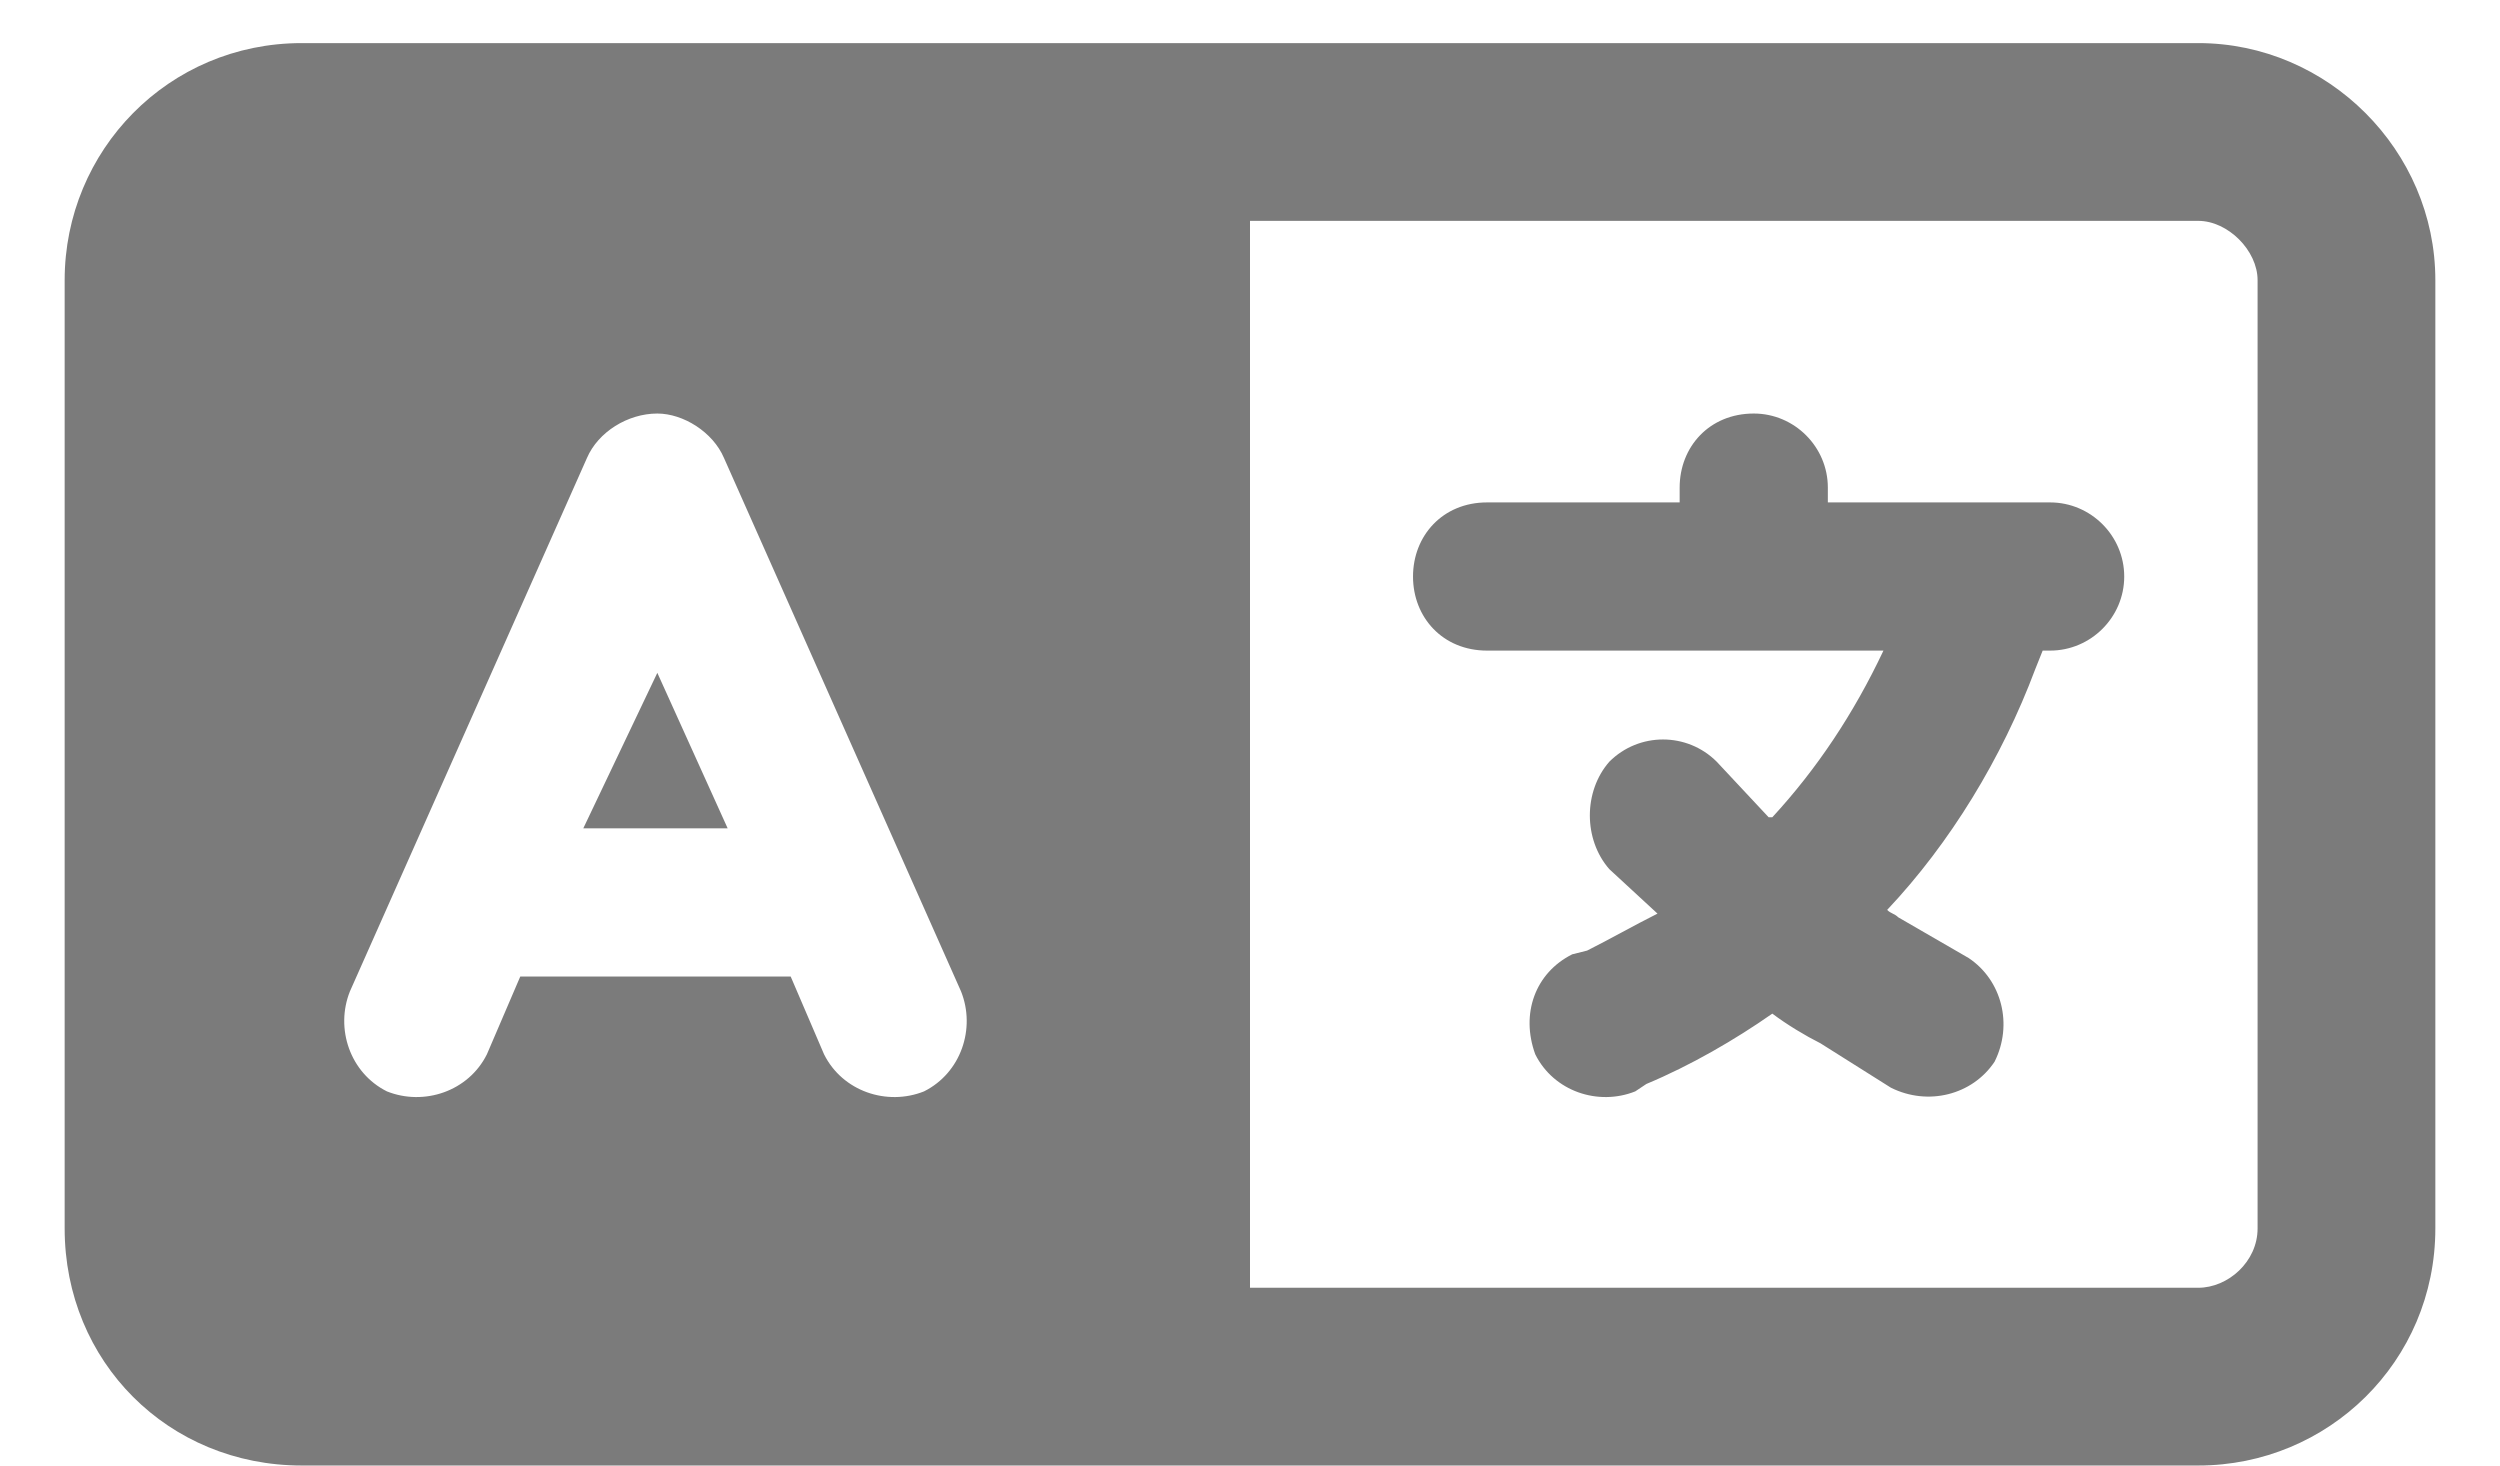 <svg width="29" height="17" viewBox="0 0 29 17" fill="none" xmlns="http://www.w3.org/2000/svg">
<path d="M20.344 4.797C20.816 4.797 21.203 5.184 21.203 5.656V5.828H23.781C24.254 5.828 24.641 6.215 24.641 6.688C24.641 7.16 24.254 7.547 23.781 7.547H23.695L23.609 7.762C23.223 8.793 22.621 9.781 21.891 10.555C21.934 10.598 21.977 10.598 22.02 10.641L22.836 11.113C23.223 11.371 23.352 11.887 23.137 12.316C22.879 12.703 22.363 12.832 21.934 12.617L21.117 12.102C20.945 12.016 20.73 11.887 20.559 11.758C20.129 12.059 19.613 12.359 19.098 12.574L18.969 12.66C18.539 12.832 18.023 12.66 17.809 12.23C17.637 11.758 17.809 11.285 18.238 11.07L18.41 11.027C18.668 10.898 18.969 10.727 19.227 10.598L18.668 10.082C18.367 9.738 18.367 9.18 18.668 8.836C19.012 8.492 19.57 8.492 19.914 8.836L20.516 9.48H20.559C21.074 8.922 21.504 8.277 21.848 7.547H17.25C16.734 7.547 16.391 7.16 16.391 6.688C16.391 6.215 16.734 5.828 17.25 5.828H19.484V5.656C19.484 5.184 19.828 4.797 20.344 4.797ZM6.766 9.609L7.625 7.805L8.441 9.609H6.766ZM25.5 0.5C27.004 0.5 28.25 1.746 28.25 3.25V14.25C28.25 15.797 27.004 17 25.5 17H3.5C1.953 17 0.75 15.797 0.75 14.25V3.25C0.75 1.746 1.953 0.5 3.5 0.5H25.5ZM25.5 2.562H14.5V14.938H25.5C25.844 14.938 26.188 14.637 26.188 14.25V3.25C26.188 2.906 25.844 2.562 25.5 2.562ZM8.398 5.312C8.27 5.012 7.926 4.797 7.625 4.797C7.281 4.797 6.938 5.012 6.809 5.312L4.059 11.5C3.887 11.93 4.059 12.445 4.488 12.66C4.918 12.832 5.434 12.66 5.648 12.23L6.035 11.328H9.172L9.559 12.23C9.773 12.66 10.289 12.832 10.719 12.66C11.148 12.445 11.32 11.93 11.148 11.5L8.398 5.312Z" fill="#7B7B7B"/>
</svg>
